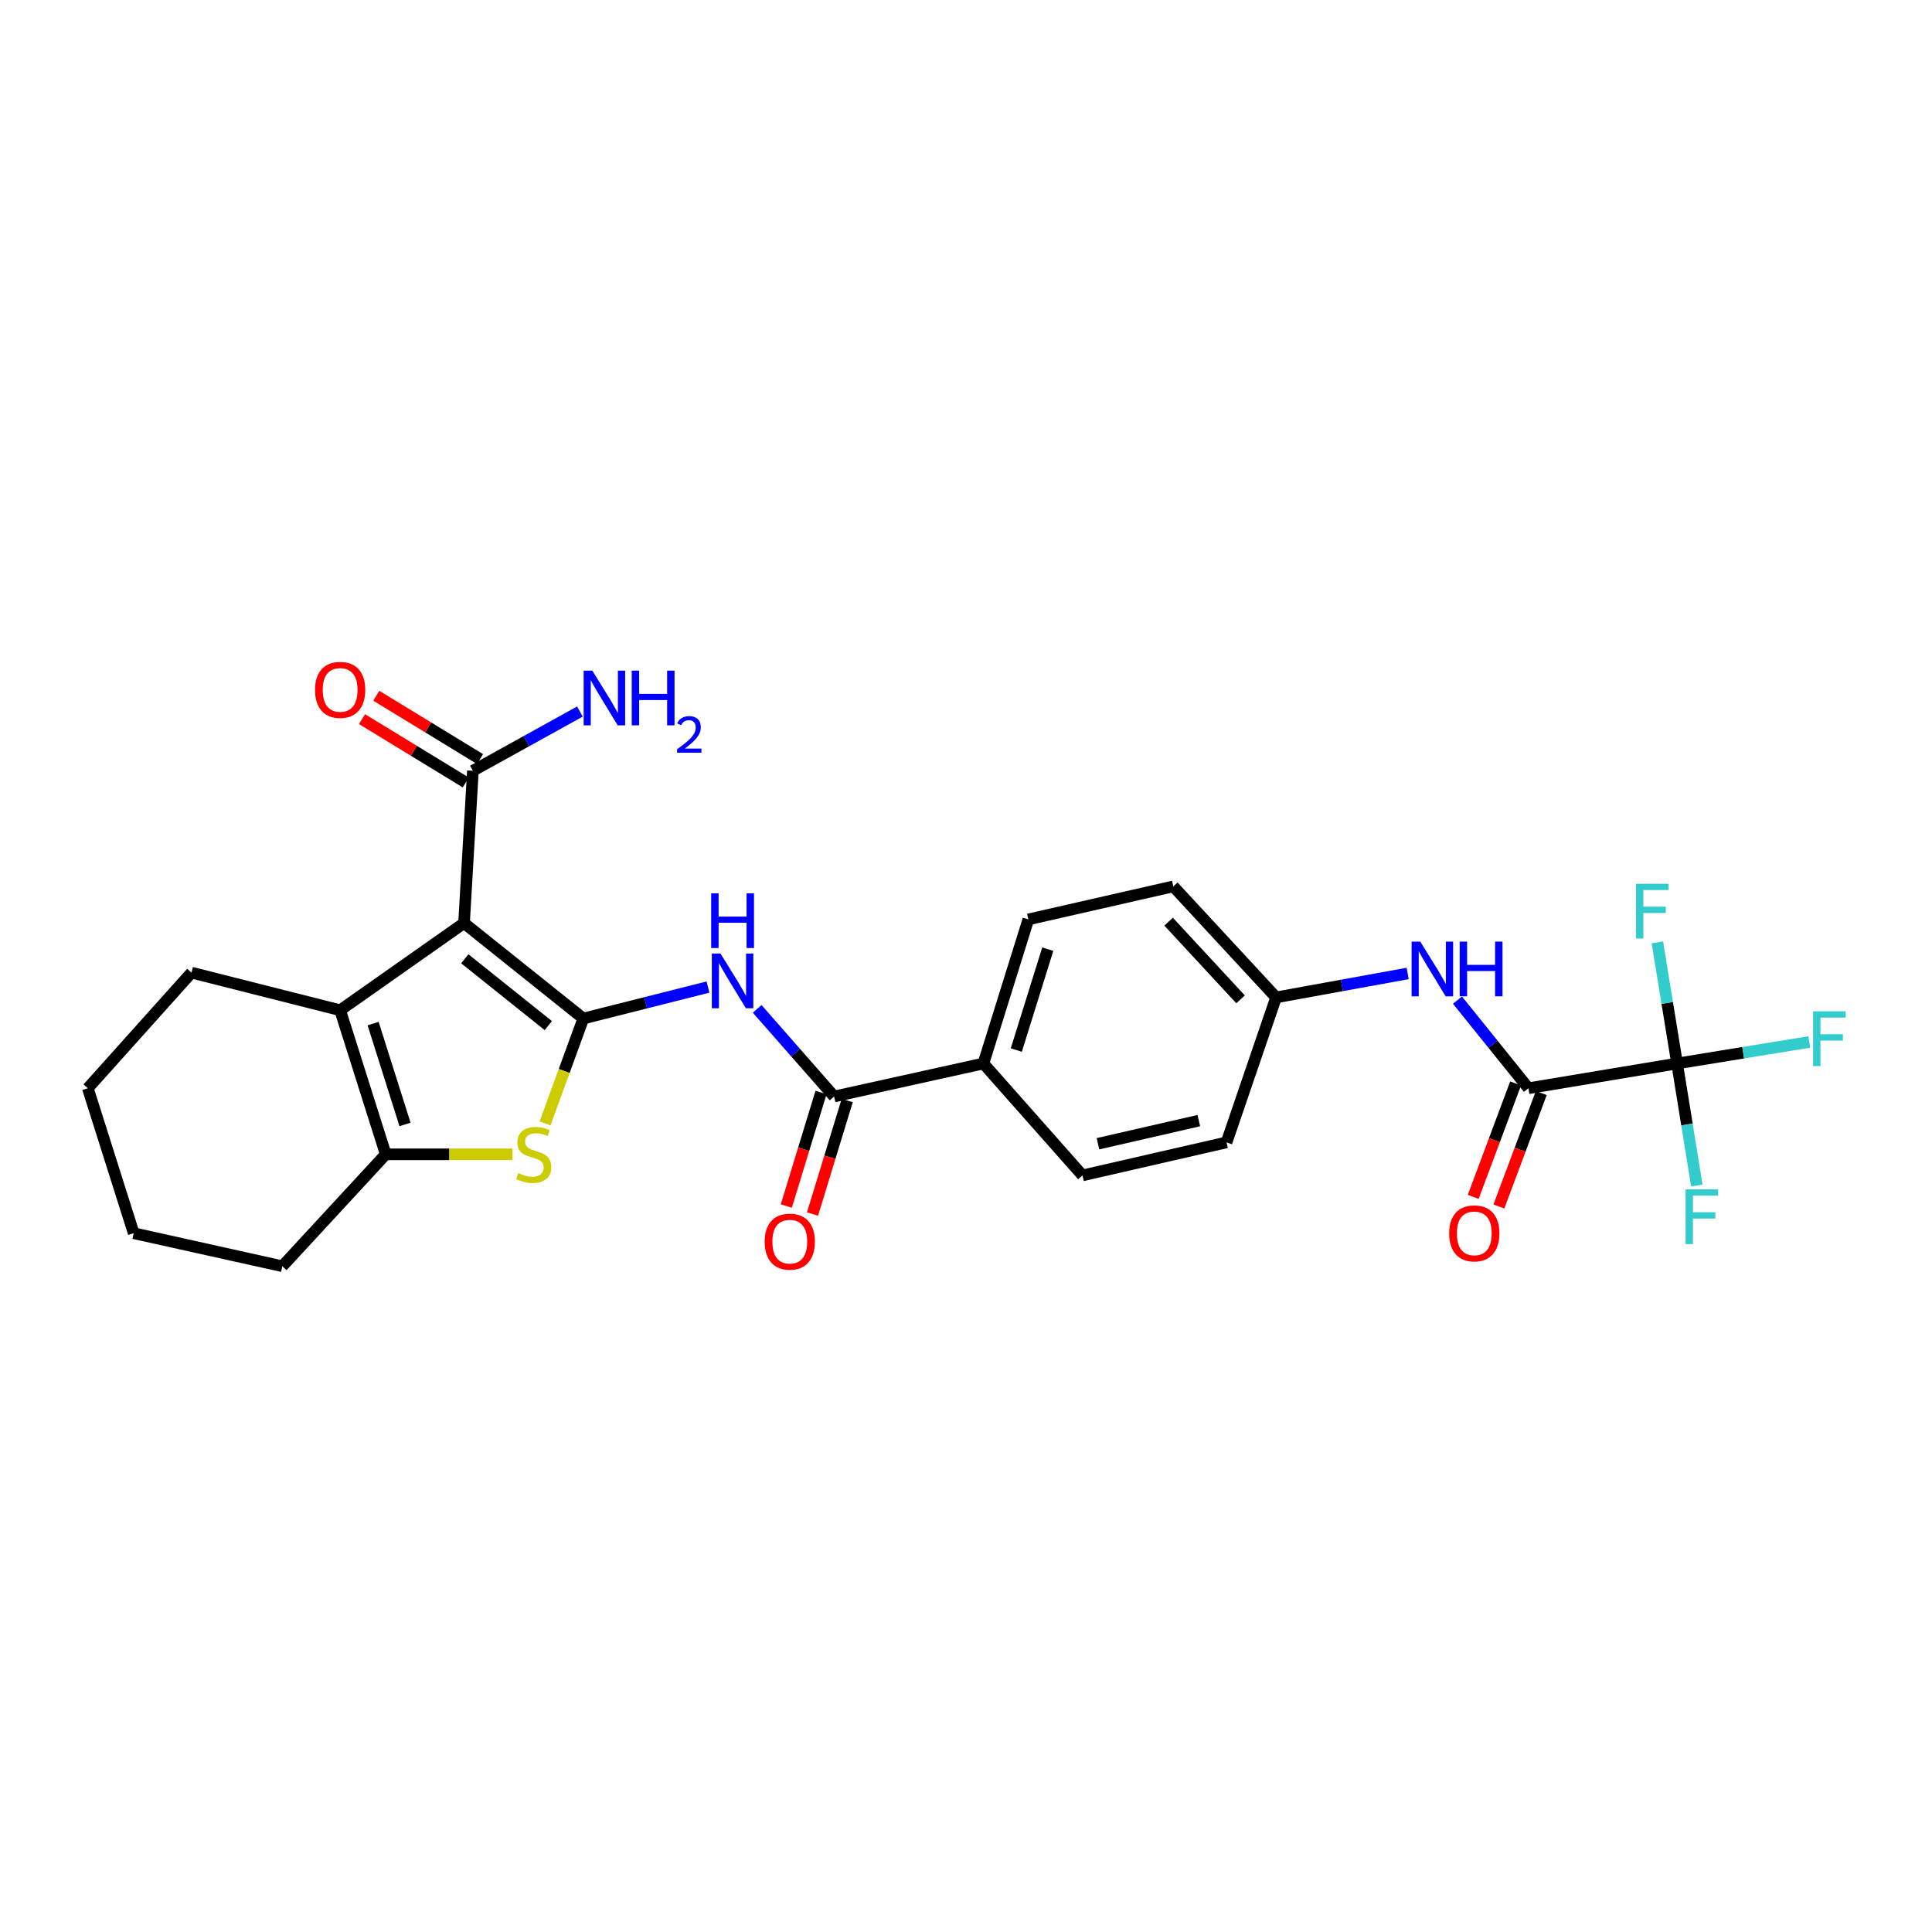 <?xml version='1.0' encoding='iso-8859-1'?>
<svg version='1.1' baseProfile='full'
              xmlns='http://www.w3.org/2000/svg'
                      xmlns:rdkit='http://www.rdkit.org/xml'
                      xmlns:xlink='http://www.w3.org/1999/xlink'
                  xml:space='preserve'
width='1000px' height='1000px' viewBox='0 0 1000 1000'>
<!-- END OF HEADER -->
<rect style='opacity:1.0;fill:#FFFFFF;stroke:none' width='1000' height='1000' x='0' y='0'> </rect>
<path class='bond-0' d='M 301.929,527.18 L 240.18,477.786' style='fill:none;fill-rule:evenodd;stroke:#000000;stroke-width:6px;stroke-linecap:butt;stroke-linejoin:miter;stroke-opacity:1' />
<path class='bond-0' d='M 283.807,530.846 L 240.583,496.27' style='fill:none;fill-rule:evenodd;stroke:#000000;stroke-width:6px;stroke-linecap:butt;stroke-linejoin:miter;stroke-opacity:1' />
<path class='bond-1' d='M 301.929,527.18 L 292.019,554.333' style='fill:none;fill-rule:evenodd;stroke:#000000;stroke-width:6px;stroke-linecap:butt;stroke-linejoin:miter;stroke-opacity:1' />
<path class='bond-1' d='M 292.019,554.333 L 282.11,581.487' style='fill:none;fill-rule:evenodd;stroke:#CCCC00;stroke-width:6px;stroke-linecap:butt;stroke-linejoin:miter;stroke-opacity:1' />
<path class='bond-3' d='M 301.929,527.18 L 334.19,519.043' style='fill:none;fill-rule:evenodd;stroke:#000000;stroke-width:6px;stroke-linecap:butt;stroke-linejoin:miter;stroke-opacity:1' />
<path class='bond-3' d='M 334.19,519.043 L 366.452,510.906' style='fill:none;fill-rule:evenodd;stroke:#0000FF;stroke-width:6px;stroke-linecap:butt;stroke-linejoin:miter;stroke-opacity:1' />
<path class='bond-2' d='M 240.18,477.786 L 176.059,522.894' style='fill:none;fill-rule:evenodd;stroke:#000000;stroke-width:6px;stroke-linecap:butt;stroke-linejoin:miter;stroke-opacity:1' />
<path class='bond-8' d='M 240.18,477.786 L 244.773,398.947' style='fill:none;fill-rule:evenodd;stroke:#000000;stroke-width:6px;stroke-linecap:butt;stroke-linejoin:miter;stroke-opacity:1' />
<path class='bond-4' d='M 265.279,597.478 L 232.468,597.478' style='fill:none;fill-rule:evenodd;stroke:#CCCC00;stroke-width:6px;stroke-linecap:butt;stroke-linejoin:miter;stroke-opacity:1' />
<path class='bond-4' d='M 232.468,597.478 L 199.657,597.478' style='fill:none;fill-rule:evenodd;stroke:#000000;stroke-width:6px;stroke-linecap:butt;stroke-linejoin:miter;stroke-opacity:1' />
<path class='bond-21' d='M 176.059,522.894 L 99.119,503.432' style='fill:none;fill-rule:evenodd;stroke:#000000;stroke-width:6px;stroke-linecap:butt;stroke-linejoin:miter;stroke-opacity:1' />
<path class='bond-27' d='M 176.059,522.894 L 199.657,597.478' style='fill:none;fill-rule:evenodd;stroke:#000000;stroke-width:6px;stroke-linecap:butt;stroke-linejoin:miter;stroke-opacity:1' />
<path class='bond-27' d='M 193.121,529.803 L 209.639,582.012' style='fill:none;fill-rule:evenodd;stroke:#000000;stroke-width:6px;stroke-linecap:butt;stroke-linejoin:miter;stroke-opacity:1' />
<path class='bond-7' d='M 391.915,522.194 L 411.826,544.869' style='fill:none;fill-rule:evenodd;stroke:#0000FF;stroke-width:6px;stroke-linecap:butt;stroke-linejoin:miter;stroke-opacity:1' />
<path class='bond-7' d='M 411.826,544.869 L 431.737,567.545' style='fill:none;fill-rule:evenodd;stroke:#000000;stroke-width:6px;stroke-linecap:butt;stroke-linejoin:miter;stroke-opacity:1' />
<path class='bond-24' d='M 199.657,597.478 L 146.142,655.405' style='fill:none;fill-rule:evenodd;stroke:#000000;stroke-width:6px;stroke-linecap:butt;stroke-linejoin:miter;stroke-opacity:1' />
<path class='bond-5' d='M 868.061,550.463 L 791.113,563.274' style='fill:none;fill-rule:evenodd;stroke:#000000;stroke-width:6px;stroke-linecap:butt;stroke-linejoin:miter;stroke-opacity:1' />
<path class='bond-14' d='M 868.061,550.463 L 902.268,544.893' style='fill:none;fill-rule:evenodd;stroke:#000000;stroke-width:6px;stroke-linecap:butt;stroke-linejoin:miter;stroke-opacity:1' />
<path class='bond-14' d='M 902.268,544.893 L 936.475,539.324' style='fill:none;fill-rule:evenodd;stroke:#33CCCC;stroke-width:6px;stroke-linecap:butt;stroke-linejoin:miter;stroke-opacity:1' />
<path class='bond-15' d='M 868.061,550.463 L 873.164,582.034' style='fill:none;fill-rule:evenodd;stroke:#000000;stroke-width:6px;stroke-linecap:butt;stroke-linejoin:miter;stroke-opacity:1' />
<path class='bond-15' d='M 873.164,582.034 L 878.267,613.606' style='fill:none;fill-rule:evenodd;stroke:#33CCCC;stroke-width:6px;stroke-linecap:butt;stroke-linejoin:miter;stroke-opacity:1' />
<path class='bond-16' d='M 868.061,550.463 L 862.958,519.118' style='fill:none;fill-rule:evenodd;stroke:#000000;stroke-width:6px;stroke-linecap:butt;stroke-linejoin:miter;stroke-opacity:1' />
<path class='bond-16' d='M 862.958,519.118 L 857.856,487.773' style='fill:none;fill-rule:evenodd;stroke:#33CCCC;stroke-width:6px;stroke-linecap:butt;stroke-linejoin:miter;stroke-opacity:1' />
<path class='bond-6' d='M 791.113,563.274 L 772.753,540.475' style='fill:none;fill-rule:evenodd;stroke:#000000;stroke-width:6px;stroke-linecap:butt;stroke-linejoin:miter;stroke-opacity:1' />
<path class='bond-6' d='M 772.753,540.475 L 754.394,517.675' style='fill:none;fill-rule:evenodd;stroke:#0000FF;stroke-width:6px;stroke-linecap:butt;stroke-linejoin:miter;stroke-opacity:1' />
<path class='bond-11' d='M 784.47,560.793 L 773.505,590.148' style='fill:none;fill-rule:evenodd;stroke:#000000;stroke-width:6px;stroke-linecap:butt;stroke-linejoin:miter;stroke-opacity:1' />
<path class='bond-11' d='M 773.505,590.148 L 762.541,619.504' style='fill:none;fill-rule:evenodd;stroke:#FF0000;stroke-width:6px;stroke-linecap:butt;stroke-linejoin:miter;stroke-opacity:1' />
<path class='bond-11' d='M 797.756,565.756 L 786.791,595.111' style='fill:none;fill-rule:evenodd;stroke:#000000;stroke-width:6px;stroke-linecap:butt;stroke-linejoin:miter;stroke-opacity:1' />
<path class='bond-11' d='M 786.791,595.111 L 775.826,624.466' style='fill:none;fill-rule:evenodd;stroke:#FF0000;stroke-width:6px;stroke-linecap:butt;stroke-linejoin:miter;stroke-opacity:1' />
<path class='bond-10' d='M 431.737,567.545 L 509.008,550.463' style='fill:none;fill-rule:evenodd;stroke:#000000;stroke-width:6px;stroke-linecap:butt;stroke-linejoin:miter;stroke-opacity:1' />
<path class='bond-12' d='M 424.956,565.472 L 415.973,594.855' style='fill:none;fill-rule:evenodd;stroke:#000000;stroke-width:6px;stroke-linecap:butt;stroke-linejoin:miter;stroke-opacity:1' />
<path class='bond-12' d='M 415.973,594.855 L 406.99,624.239' style='fill:none;fill-rule:evenodd;stroke:#FF0000;stroke-width:6px;stroke-linecap:butt;stroke-linejoin:miter;stroke-opacity:1' />
<path class='bond-12' d='M 438.519,569.618 L 429.536,599.002' style='fill:none;fill-rule:evenodd;stroke:#000000;stroke-width:6px;stroke-linecap:butt;stroke-linejoin:miter;stroke-opacity:1' />
<path class='bond-12' d='M 429.536,599.002 L 420.552,628.385' style='fill:none;fill-rule:evenodd;stroke:#FF0000;stroke-width:6px;stroke-linecap:butt;stroke-linejoin:miter;stroke-opacity:1' />
<path class='bond-13' d='M 248.468,392.894 L 221.617,376.505' style='fill:none;fill-rule:evenodd;stroke:#000000;stroke-width:6px;stroke-linecap:butt;stroke-linejoin:miter;stroke-opacity:1' />
<path class='bond-13' d='M 221.617,376.505 L 194.766,360.117' style='fill:none;fill-rule:evenodd;stroke:#FF0000;stroke-width:6px;stroke-linecap:butt;stroke-linejoin:miter;stroke-opacity:1' />
<path class='bond-13' d='M 241.079,405 L 214.228,388.611' style='fill:none;fill-rule:evenodd;stroke:#000000;stroke-width:6px;stroke-linecap:butt;stroke-linejoin:miter;stroke-opacity:1' />
<path class='bond-13' d='M 214.228,388.611 L 187.377,372.222' style='fill:none;fill-rule:evenodd;stroke:#FF0000;stroke-width:6px;stroke-linecap:butt;stroke-linejoin:miter;stroke-opacity:1' />
<path class='bond-20' d='M 244.773,398.947 L 272.465,383.619' style='fill:none;fill-rule:evenodd;stroke:#000000;stroke-width:6px;stroke-linecap:butt;stroke-linejoin:miter;stroke-opacity:1' />
<path class='bond-20' d='M 272.465,383.619 L 300.156,368.291' style='fill:none;fill-rule:evenodd;stroke:#0000FF;stroke-width:6px;stroke-linecap:butt;stroke-linejoin:miter;stroke-opacity:1' />
<path class='bond-9' d='M 728.6,503.861 L 694.55,510.057' style='fill:none;fill-rule:evenodd;stroke:#0000FF;stroke-width:6px;stroke-linecap:butt;stroke-linejoin:miter;stroke-opacity:1' />
<path class='bond-9' d='M 694.55,510.057 L 660.5,516.252' style='fill:none;fill-rule:evenodd;stroke:#000000;stroke-width:6px;stroke-linecap:butt;stroke-linejoin:miter;stroke-opacity:1' />
<path class='bond-17' d='M 509.008,550.463 L 532.275,475.879' style='fill:none;fill-rule:evenodd;stroke:#000000;stroke-width:6px;stroke-linecap:butt;stroke-linejoin:miter;stroke-opacity:1' />
<path class='bond-17' d='M 526.037,543.499 L 542.324,491.29' style='fill:none;fill-rule:evenodd;stroke:#000000;stroke-width:6px;stroke-linecap:butt;stroke-linejoin:miter;stroke-opacity:1' />
<path class='bond-18' d='M 509.008,550.463 L 560.286,608.39' style='fill:none;fill-rule:evenodd;stroke:#000000;stroke-width:6px;stroke-linecap:butt;stroke-linejoin:miter;stroke-opacity:1' />
<path class='bond-23' d='M 532.275,475.879 L 607.3,458.797' style='fill:none;fill-rule:evenodd;stroke:#000000;stroke-width:6px;stroke-linecap:butt;stroke-linejoin:miter;stroke-opacity:1' />
<path class='bond-22' d='M 560.286,608.39 L 634.854,591.293' style='fill:none;fill-rule:evenodd;stroke:#000000;stroke-width:6px;stroke-linecap:butt;stroke-linejoin:miter;stroke-opacity:1' />
<path class='bond-22' d='M 568.301,592.002 L 620.499,580.034' style='fill:none;fill-rule:evenodd;stroke:#000000;stroke-width:6px;stroke-linecap:butt;stroke-linejoin:miter;stroke-opacity:1' />
<path class='bond-19' d='M 660.5,516.252 L 634.854,591.293' style='fill:none;fill-rule:evenodd;stroke:#000000;stroke-width:6px;stroke-linecap:butt;stroke-linejoin:miter;stroke-opacity:1' />
<path class='bond-29' d='M 660.5,516.252 L 607.3,458.797' style='fill:none;fill-rule:evenodd;stroke:#000000;stroke-width:6px;stroke-linecap:butt;stroke-linejoin:miter;stroke-opacity:1' />
<path class='bond-29' d='M 642.114,517.269 L 604.874,477.051' style='fill:none;fill-rule:evenodd;stroke:#000000;stroke-width:6px;stroke-linecap:butt;stroke-linejoin:miter;stroke-opacity:1' />
<path class='bond-25' d='M 99.119,503.432 L 45.455,563.274' style='fill:none;fill-rule:evenodd;stroke:#000000;stroke-width:6px;stroke-linecap:butt;stroke-linejoin:miter;stroke-opacity:1' />
<path class='bond-26' d='M 146.142,655.405 L 69.202,638.307' style='fill:none;fill-rule:evenodd;stroke:#000000;stroke-width:6px;stroke-linecap:butt;stroke-linejoin:miter;stroke-opacity:1' />
<path class='bond-28' d='M 45.455,563.274 L 69.202,638.307' style='fill:none;fill-rule:evenodd;stroke:#000000;stroke-width:6px;stroke-linecap:butt;stroke-linejoin:miter;stroke-opacity:1' />
<path  class='atom-2' d='M 268.274 607.198
Q 268.594 607.318, 269.914 607.878
Q 271.234 608.438, 272.674 608.798
Q 274.154 609.118, 275.594 609.118
Q 278.274 609.118, 279.834 607.838
Q 281.394 606.518, 281.394 604.238
Q 281.394 602.678, 280.594 601.718
Q 279.834 600.758, 278.634 600.238
Q 277.434 599.718, 275.434 599.118
Q 272.914 598.358, 271.394 597.638
Q 269.914 596.918, 268.834 595.398
Q 267.794 593.878, 267.794 591.318
Q 267.794 587.758, 270.194 585.558
Q 272.634 583.358, 277.434 583.358
Q 280.714 583.358, 284.434 584.918
L 283.514 587.998
Q 280.114 586.598, 277.554 586.598
Q 274.794 586.598, 273.274 587.758
Q 271.754 588.878, 271.794 590.838
Q 271.794 592.358, 272.554 593.278
Q 273.354 594.198, 274.474 594.718
Q 275.634 595.238, 277.554 595.838
Q 280.114 596.638, 281.634 597.438
Q 283.154 598.238, 284.234 599.878
Q 285.354 601.478, 285.354 604.238
Q 285.354 608.158, 282.714 610.278
Q 280.114 612.358, 275.754 612.358
Q 273.234 612.358, 271.314 611.798
Q 269.434 611.278, 267.194 610.358
L 268.274 607.198
' fill='#CCCC00'/>
<path  class='atom-4' d='M 372.923 493.535
L 382.203 508.535
Q 383.123 510.015, 384.603 512.695
Q 386.083 515.375, 386.163 515.535
L 386.163 493.535
L 389.923 493.535
L 389.923 521.855
L 386.043 521.855
L 376.083 505.455
Q 374.923 503.535, 373.683 501.335
Q 372.483 499.135, 372.123 498.455
L 372.123 521.855
L 368.443 521.855
L 368.443 493.535
L 372.923 493.535
' fill='#0000FF'/>
<path  class='atom-4' d='M 368.103 462.383
L 371.943 462.383
L 371.943 474.423
L 386.423 474.423
L 386.423 462.383
L 390.263 462.383
L 390.263 490.703
L 386.423 490.703
L 386.423 477.623
L 371.943 477.623
L 371.943 490.703
L 368.103 490.703
L 368.103 462.383
' fill='#0000FF'/>
<path  class='atom-10' d='M 735.136 487.373
L 744.416 502.373
Q 745.336 503.853, 746.816 506.533
Q 748.296 509.213, 748.376 509.373
L 748.376 487.373
L 752.136 487.373
L 752.136 515.693
L 748.256 515.693
L 738.296 499.293
Q 737.136 497.373, 735.896 495.173
Q 734.696 492.973, 734.336 492.293
L 734.336 515.693
L 730.656 515.693
L 730.656 487.373
L 735.136 487.373
' fill='#0000FF'/>
<path  class='atom-10' d='M 755.536 487.373
L 759.376 487.373
L 759.376 499.413
L 773.856 499.413
L 773.856 487.373
L 777.696 487.373
L 777.696 515.693
L 773.856 515.693
L 773.856 502.613
L 759.376 502.613
L 759.376 515.693
L 755.536 515.693
L 755.536 487.373
' fill='#0000FF'/>
<path  class='atom-12' d='M 750.087 638.387
Q 750.087 631.587, 753.447 627.787
Q 756.807 623.987, 763.087 623.987
Q 769.367 623.987, 772.727 627.787
Q 776.087 631.587, 776.087 638.387
Q 776.087 645.267, 772.687 649.187
Q 769.287 653.067, 763.087 653.067
Q 756.847 653.067, 753.447 649.187
Q 750.087 645.307, 750.087 638.387
M 763.087 649.867
Q 767.407 649.867, 769.727 646.987
Q 772.087 644.067, 772.087 638.387
Q 772.087 632.827, 769.727 630.027
Q 767.407 627.187, 763.087 627.187
Q 758.767 627.187, 756.407 629.987
Q 754.087 632.787, 754.087 638.387
Q 754.087 644.107, 756.407 646.987
Q 758.767 649.867, 763.087 649.867
' fill='#FF0000'/>
<path  class='atom-13' d='M 395.793 642.674
Q 395.793 635.874, 399.153 632.074
Q 402.513 628.274, 408.793 628.274
Q 415.073 628.274, 418.433 632.074
Q 421.793 635.874, 421.793 642.674
Q 421.793 649.554, 418.393 653.474
Q 414.993 657.354, 408.793 657.354
Q 402.553 657.354, 399.153 653.474
Q 395.793 649.594, 395.793 642.674
M 408.793 654.154
Q 413.113 654.154, 415.433 651.274
Q 417.793 648.354, 417.793 642.674
Q 417.793 637.114, 415.433 634.314
Q 413.113 631.474, 408.793 631.474
Q 404.473 631.474, 402.113 634.274
Q 399.793 637.074, 399.793 642.674
Q 399.793 648.394, 402.113 651.274
Q 404.473 654.154, 408.793 654.154
' fill='#FF0000'/>
<path  class='atom-14' d='M 163.059 357.086
Q 163.059 350.286, 166.419 346.486
Q 169.779 342.686, 176.059 342.686
Q 182.339 342.686, 185.699 346.486
Q 189.059 350.286, 189.059 357.086
Q 189.059 363.966, 185.659 367.886
Q 182.259 371.766, 176.059 371.766
Q 169.819 371.766, 166.419 367.886
Q 163.059 364.006, 163.059 357.086
M 176.059 368.566
Q 180.379 368.566, 182.699 365.686
Q 185.059 362.766, 185.059 357.086
Q 185.059 351.526, 182.699 348.726
Q 180.379 345.886, 176.059 345.886
Q 171.739 345.886, 169.379 348.686
Q 167.059 351.486, 167.059 357.086
Q 167.059 362.806, 169.379 365.686
Q 171.739 368.566, 176.059 368.566
' fill='#FF0000'/>
<path  class='atom-15' d='M 938.471 523.468
L 955.311 523.468
L 955.311 526.708
L 942.271 526.708
L 942.271 535.308
L 953.871 535.308
L 953.871 538.588
L 942.271 538.588
L 942.271 551.788
L 938.471 551.788
L 938.471 523.468
' fill='#33CCCC'/>
<path  class='atom-16' d='M 872.46 615.614
L 889.3 615.614
L 889.3 618.854
L 876.26 618.854
L 876.26 627.454
L 887.86 627.454
L 887.86 630.734
L 876.26 630.734
L 876.26 643.934
L 872.46 643.934
L 872.46 615.614
' fill='#33CCCC'/>
<path  class='atom-17' d='M 846.806 457.456
L 863.646 457.456
L 863.646 460.696
L 850.606 460.696
L 850.606 469.296
L 862.206 469.296
L 862.206 472.576
L 850.606 472.576
L 850.606 485.776
L 846.806 485.776
L 846.806 457.456
' fill='#33CCCC'/>
<path  class='atom-21' d='M 306.581 347.109
L 315.861 362.109
Q 316.781 363.589, 318.261 366.269
Q 319.741 368.949, 319.821 369.109
L 319.821 347.109
L 323.581 347.109
L 323.581 375.429
L 319.701 375.429
L 309.741 359.029
Q 308.581 357.109, 307.341 354.909
Q 306.141 352.709, 305.781 352.029
L 305.781 375.429
L 302.101 375.429
L 302.101 347.109
L 306.581 347.109
' fill='#0000FF'/>
<path  class='atom-21' d='M 326.981 347.109
L 330.821 347.109
L 330.821 359.149
L 345.301 359.149
L 345.301 347.109
L 349.141 347.109
L 349.141 375.429
L 345.301 375.429
L 345.301 362.349
L 330.821 362.349
L 330.821 375.429
L 326.981 375.429
L 326.981 347.109
' fill='#0000FF'/>
<path  class='atom-21' d='M 350.514 374.435
Q 351.2 372.667, 352.837 371.69
Q 354.474 370.687, 356.744 370.687
Q 359.569 370.687, 361.153 372.218
Q 362.737 373.749, 362.737 376.468
Q 362.737 379.24, 360.678 381.827
Q 358.645 384.415, 354.421 387.477
L 363.054 387.477
L 363.054 389.589
L 350.461 389.589
L 350.461 387.82
Q 353.946 385.339, 356.005 383.491
Q 358.091 381.643, 359.094 379.979
Q 360.097 378.316, 360.097 376.6
Q 360.097 374.805, 359.2 373.802
Q 358.302 372.799, 356.744 372.799
Q 355.24 372.799, 354.236 373.406
Q 353.233 374.013, 352.52 375.359
L 350.514 374.435
' fill='#0000FF'/>
</svg>
